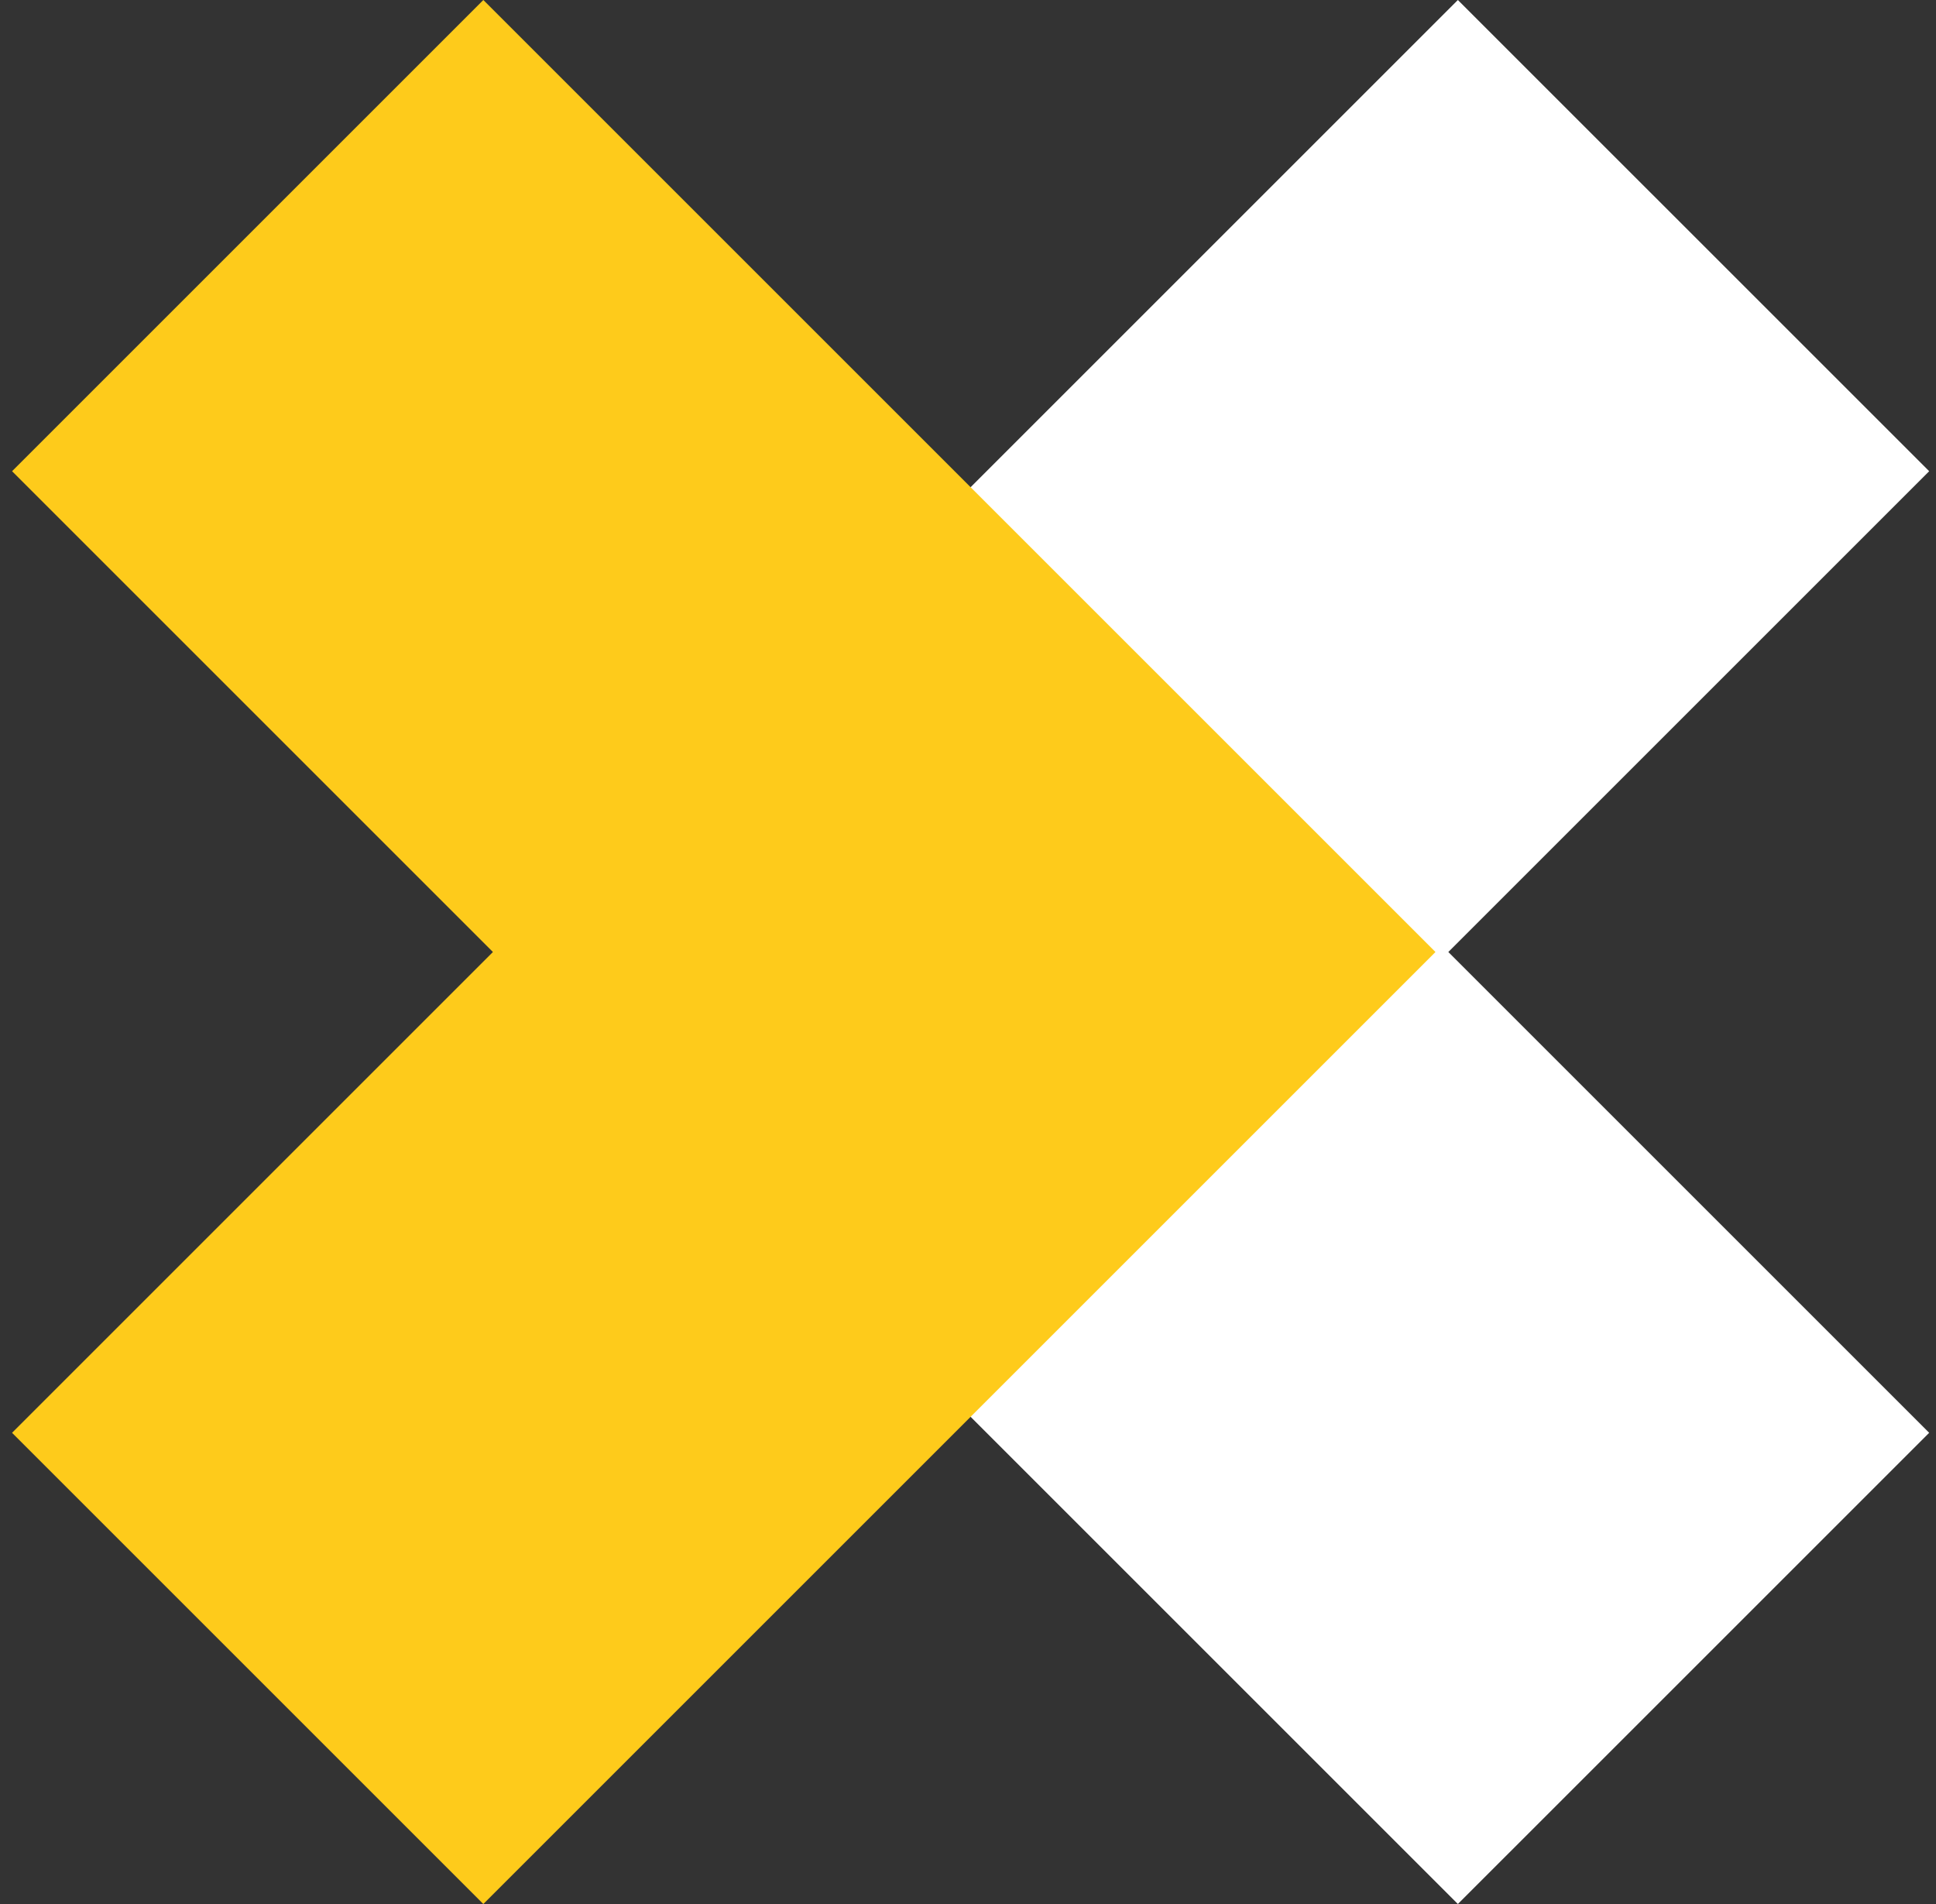 <svg xmlns="http://www.w3.org/2000/svg" xmlns:xlink="http://www.w3.org/1999/xlink" width="61px" height="60px" viewBox="0 0 61 60"><rect x="0" y="0" width="61" height="60" fill="#333333" stroke="none"/><title>nns</title><g id="Page-1" stroke="none" stroke-width="1" fill="none" fill-rule="evenodd"><g id="nns" transform="translate(0.379, 0)" fill-rule="nonzero"><polygon id="Rectangle-2---Rectangle-2-Copy" fill="#FFFFFF" points="60.406 14.849 45.255 30 60.406 45.151 45.556 60 15.556 30 45.556 0"></polygon><polygon id="Rectangle-2---Rectangle-2-Copy-2" fill="#FECB1B" transform="translate(22.425, 30) rotate(-180) translate(-22.425, -30) " points="44.849 14.849 29.698 30 44.849 45.151 30 60 0 30 30 0"></polygon></g></g></svg>